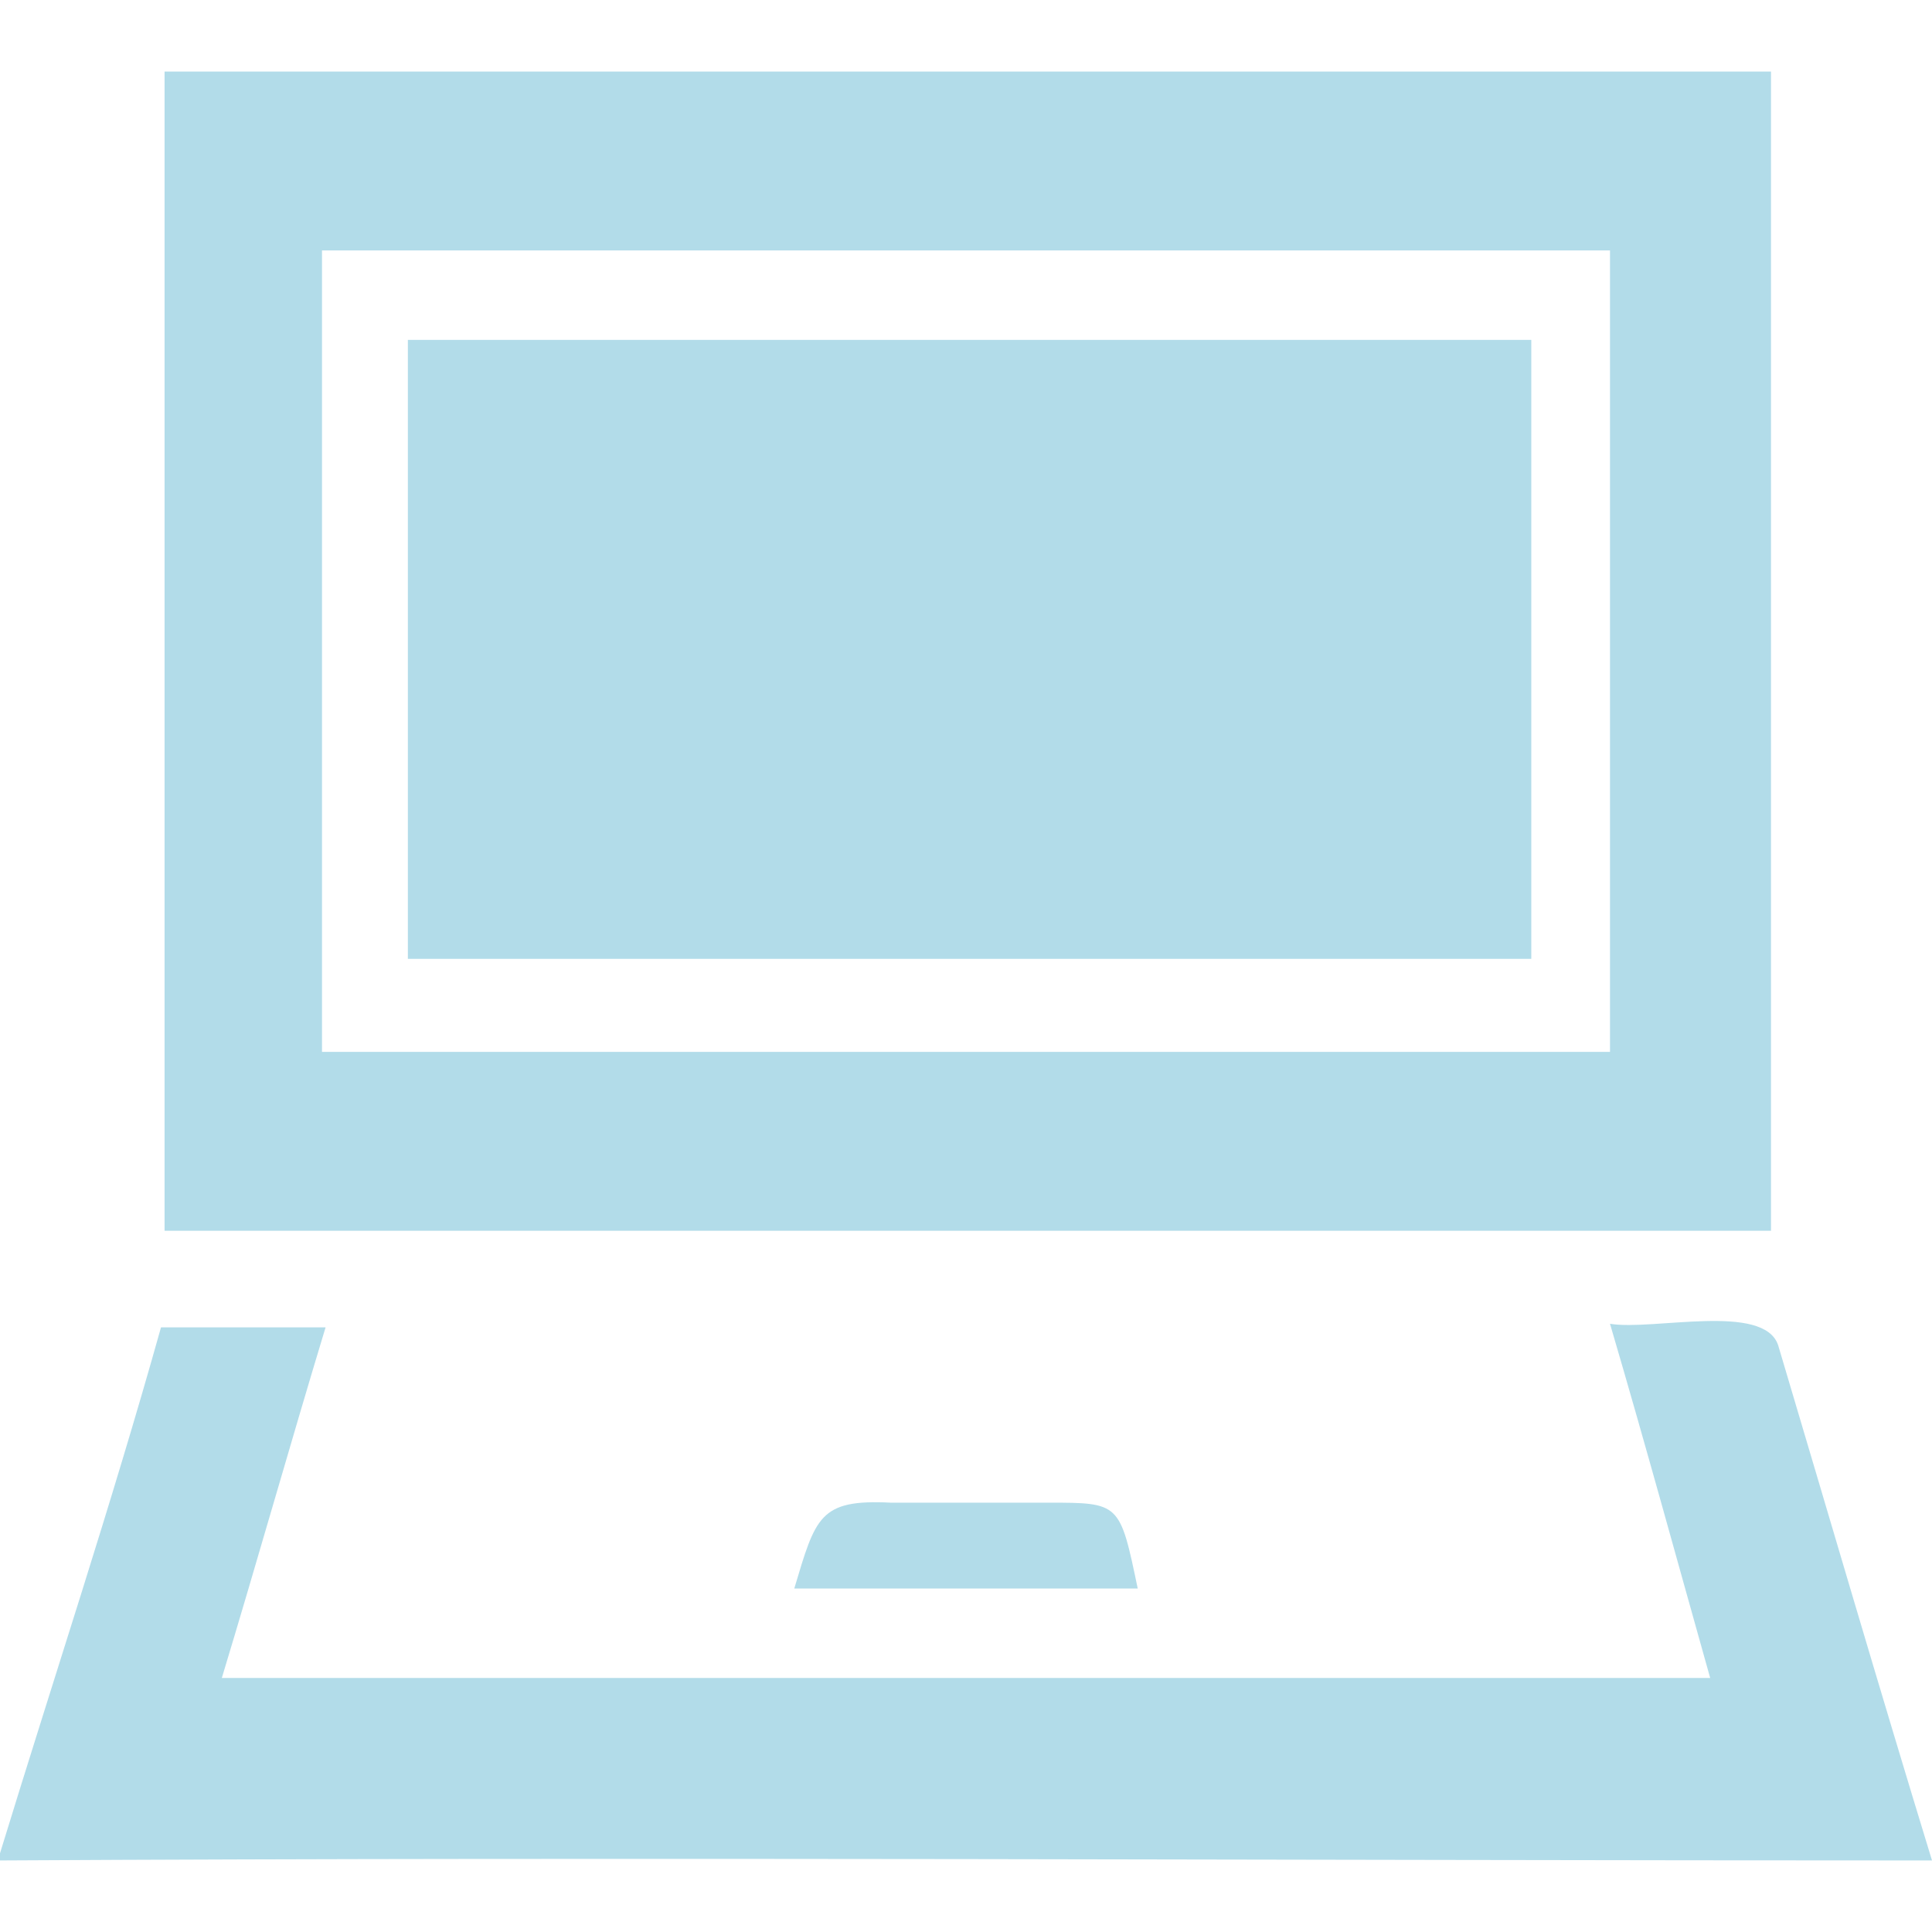 <?xml version="1.0" encoding="utf-8"?>
<!-- Generator: Adobe Illustrator 28.2.0, SVG Export Plug-In . SVG Version: 6.00 Build 0)  -->
<svg version="1.1" id="_レイヤー_2" xmlns="http://www.w3.org/2000/svg" xmlns:xlink="http://www.w3.org/1999/xlink" x="0px"
	 y="0px" viewBox="0 0 54 54" style="enable-background:new 0 0 54 54;" xml:space="preserve">
<style type="text/css">
	.st0{opacity:0.302;fill:#008DB7;enable-background:new    ;}
</style>
<g id="_レイヤー_1-2">
	<path class="st0" d="M0,51.8c1.5-4.9,3.1-9.7,4.5-14.7h4.6c-1,3.3-1.9,6.5-2.9,9.8h41.6C46.9,43.7,46,40.4,45,37
		c1.2,0.2,4.3-0.6,4.7,0.6c1.4,4.7,2.8,9.5,4.3,14.4c-18,0-36-0.1-54,0L0,51.8"/>
	<path class="st0" d="M9,29.4h36V7H9V29.4z M4.6,2h44.9v32.4H4.6V2z"/>
	<path class="st0" d="M22.2,44.4c0.6-2,0.7-2.5,2.7-2.4h4.4c2,0,2,0,2.5,2.4C31.8,44.4,22.2,44.4,22.2,44.4z"/>
	<rect x="11.4" y="9.5" class="st0" width="31.4" height="17.3"/>
</g>
</svg>
